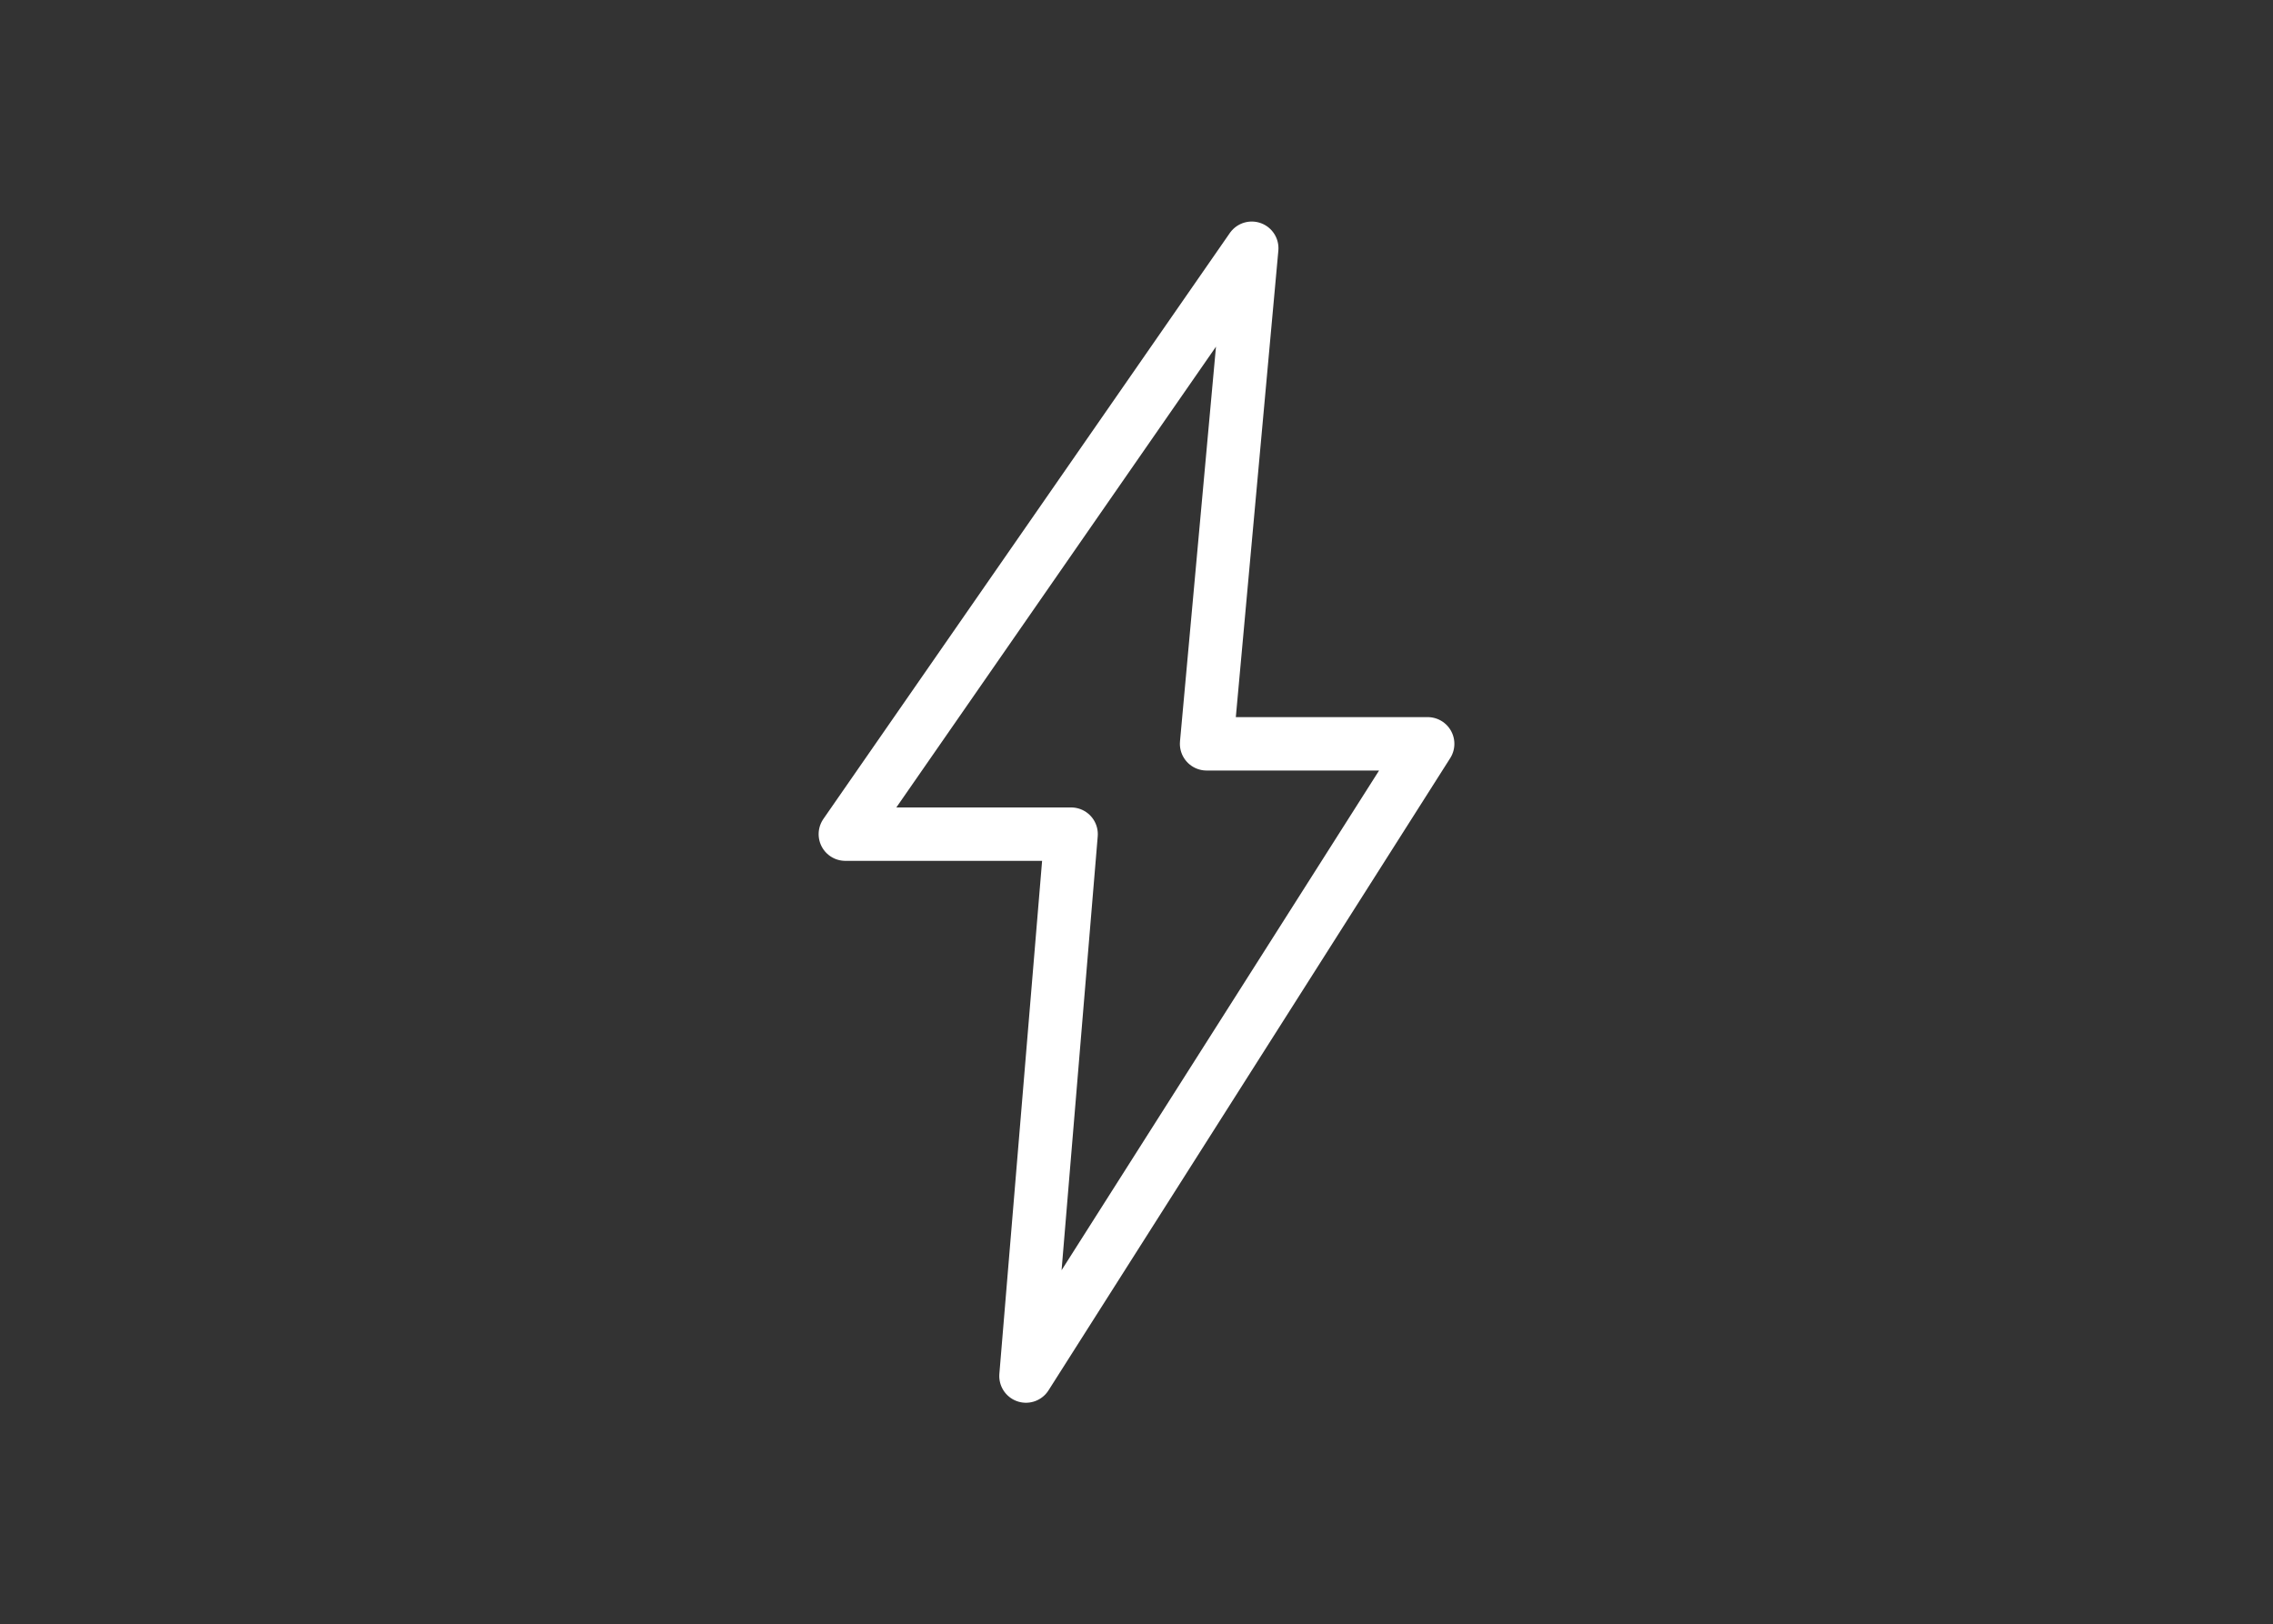 <svg xmlns="http://www.w3.org/2000/svg" width="85.136" height="60.834" viewBox="0 0 85.136 60.834">
  <rect x="0" y="0" width="85.136" height="60.834" fill="#333333" stroke="none"/>
  <g id="icon" transform="translate(-54 -677.666)">
    <rect id="Retângulo_850" data-name="Retângulo 850" width="85.136" height="60.834" transform="translate(54 677.666)" fill="#f2f2f2" opacity="0"/>
    <path id="Caminho_8241" data-name="Caminho 8241" d="M34.711,12.562,19.488,34.505h8.457L26.254,54.8,41.3,31.122H33.019Z" transform="translate(66.174 674.401)" fill="none" stroke="#fff" stroke-linecap="round" stroke-linejoin="round" stroke-width="2"/>
  </g>
</svg>
